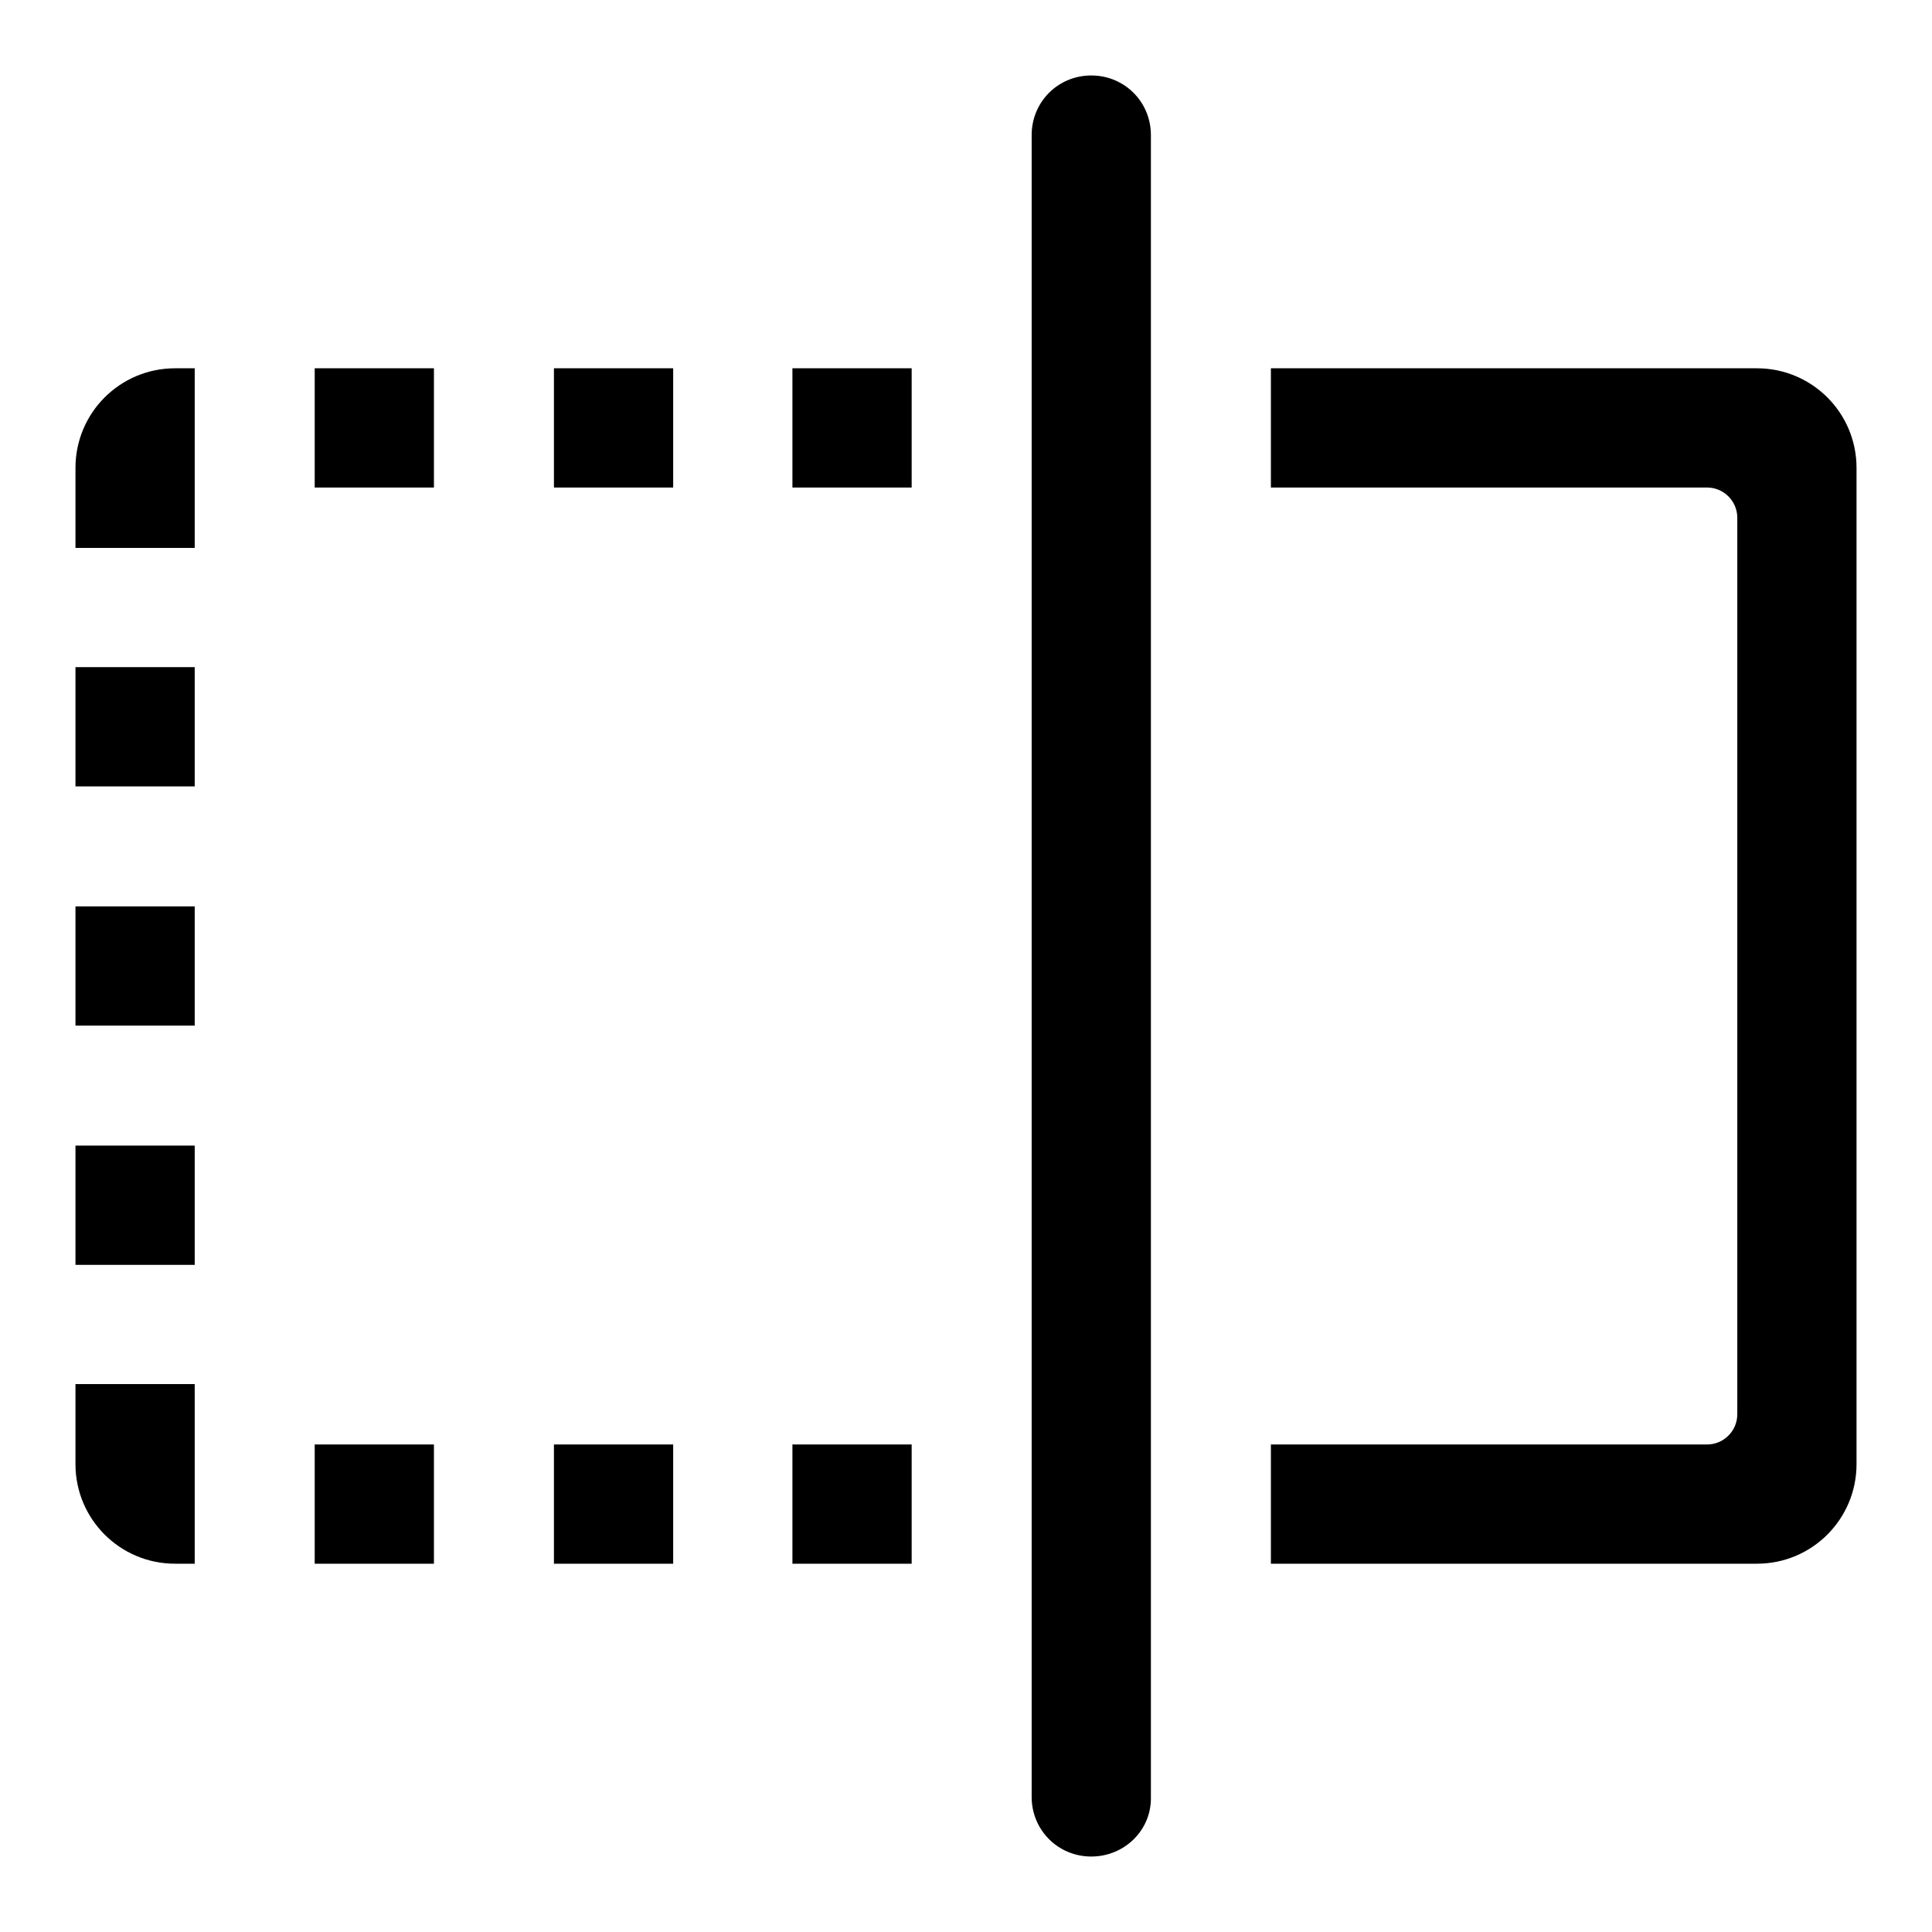 <?xml version="1.0" encoding="utf-8"?>
<!-- Svg Vector Icons : http://www.onlinewebfonts.com/icon -->
<!DOCTYPE svg PUBLIC "-//W3C//DTD SVG 1.1//EN" "http://www.w3.org/Graphics/SVG/1.1/DTD/svg11.dtd">
<svg version="1.1" xmlns="http://www.w3.org/2000/svg" xmlns:xlink="http://www.w3.org/1999/xlink" x="0px" y="0px" viewBox="0 0 256 256" enable-background="new 0 0 256 256" xml:space="preserve">
<g> <path fill="#000000" d="M232.8,207.2h-64.4v-15.8h57.8c2.2,0,4-1.8,4-4l0,0V68.6c0-2.2-1.8-4-4-4l0,0h-57.8V48.8h64.4 c7.3,0,13.2,5.9,13.2,13.2l0,0v132C246,201.3,240.1,207.2,232.8,207.2z M144.6,246c-4.4,0-7.9-3.5-7.9-7.9V17.9 c0-4.4,3.5-7.9,7.9-7.9s7.9,3.5,7.9,7.9v220.2C152.6,242.5,149,246,144.6,246z M105,191.4h15.8v15.8H105V191.4z M105,48.8h15.8 v15.8H105V48.8z M73.4,191.4h15.8v15.8H73.4V191.4z M73.4,48.8h15.8v15.8H73.4V48.8z M41.7,191.4h15.8v15.8H41.7V191.4z M41.7,48.8 h15.8v15.8H41.7V48.8z M10,194v-10.6h15.8v23.8h-2.6C15.9,207.2,10,201.3,10,194z M10,151.8h15.8v15.8H10V151.8z M10,120.1h15.8 v15.8H10V120.1z M10,88.4h15.8v15.8H10V88.4z M10,62c0-7.3,5.9-13.2,13.2-13.2l0,0h2.6v23.8H10V62z"/></g>
</svg>